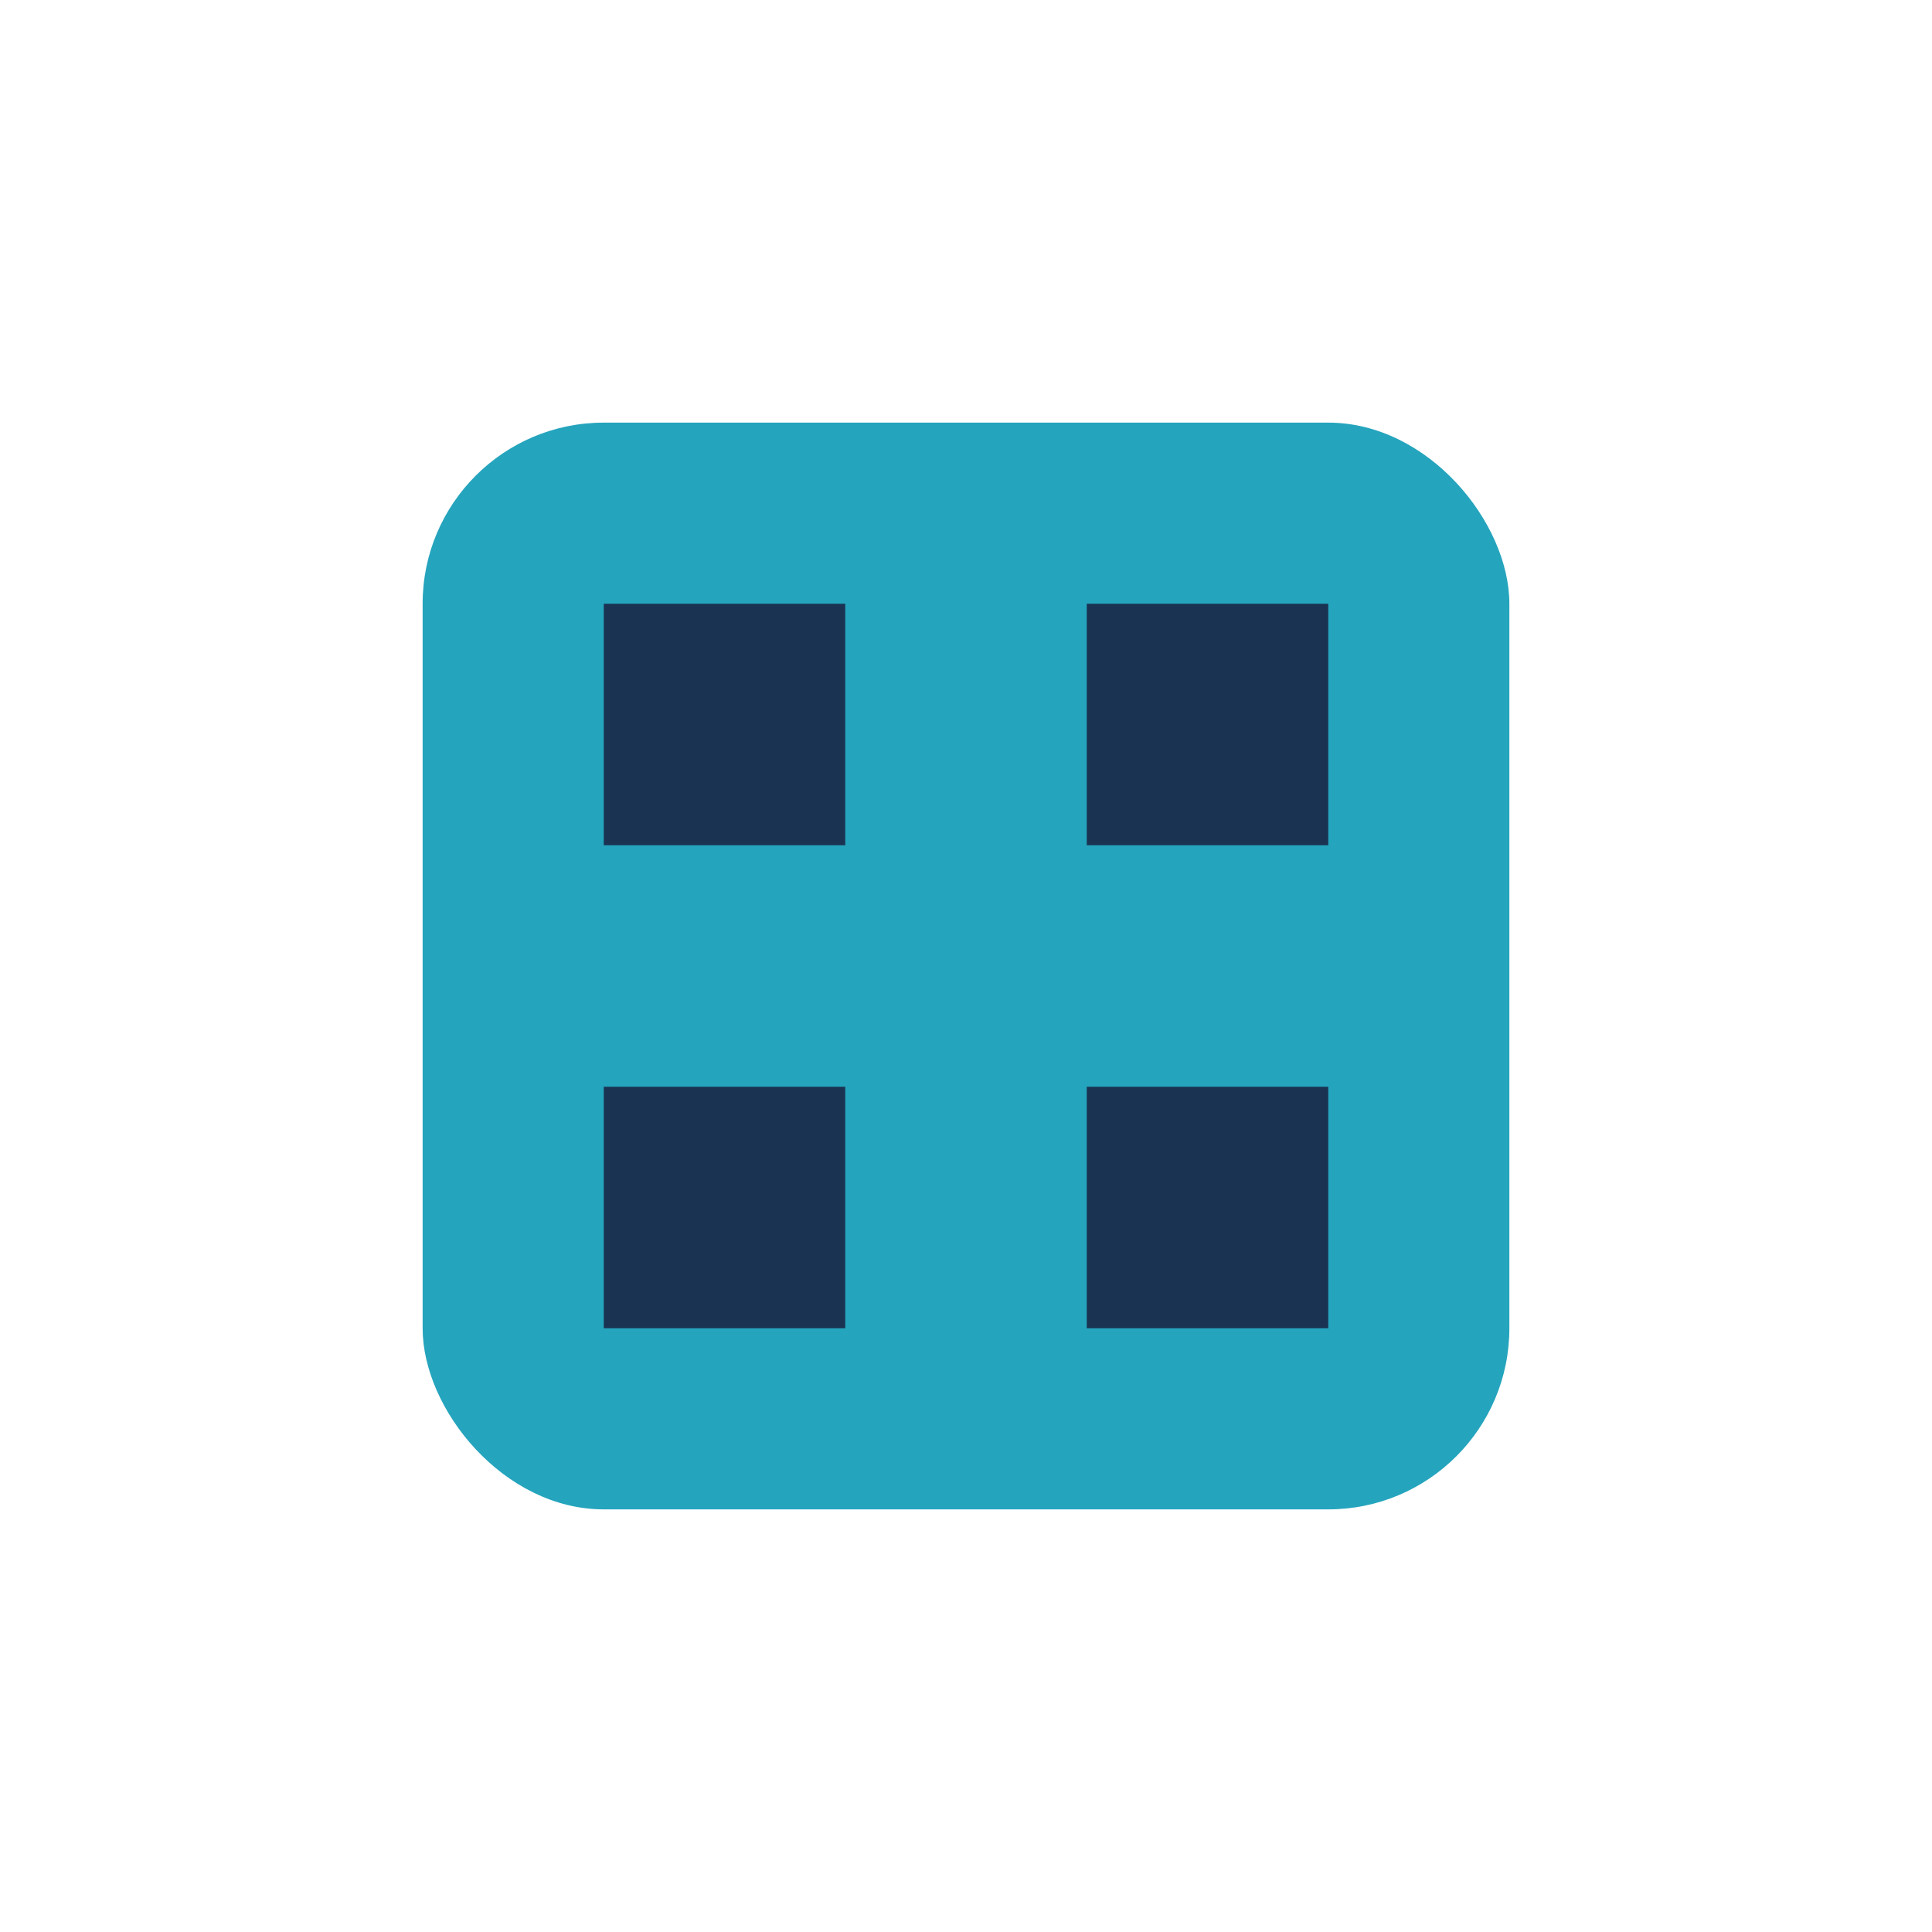 <?xml version="1.0" encoding="UTF-8"?>
<svg xmlns="http://www.w3.org/2000/svg" width="32" height="32" viewBox="0 0 32 32"><rect x="7" y="7" width="18" height="18" rx="3" fill="#25A4BD"/><path d="M10 10h4v4h-4zM18 10h4v4h-4zM10 18h4v4h-4zM18 18h4v4h-4z" fill="#1A3353"/></svg>